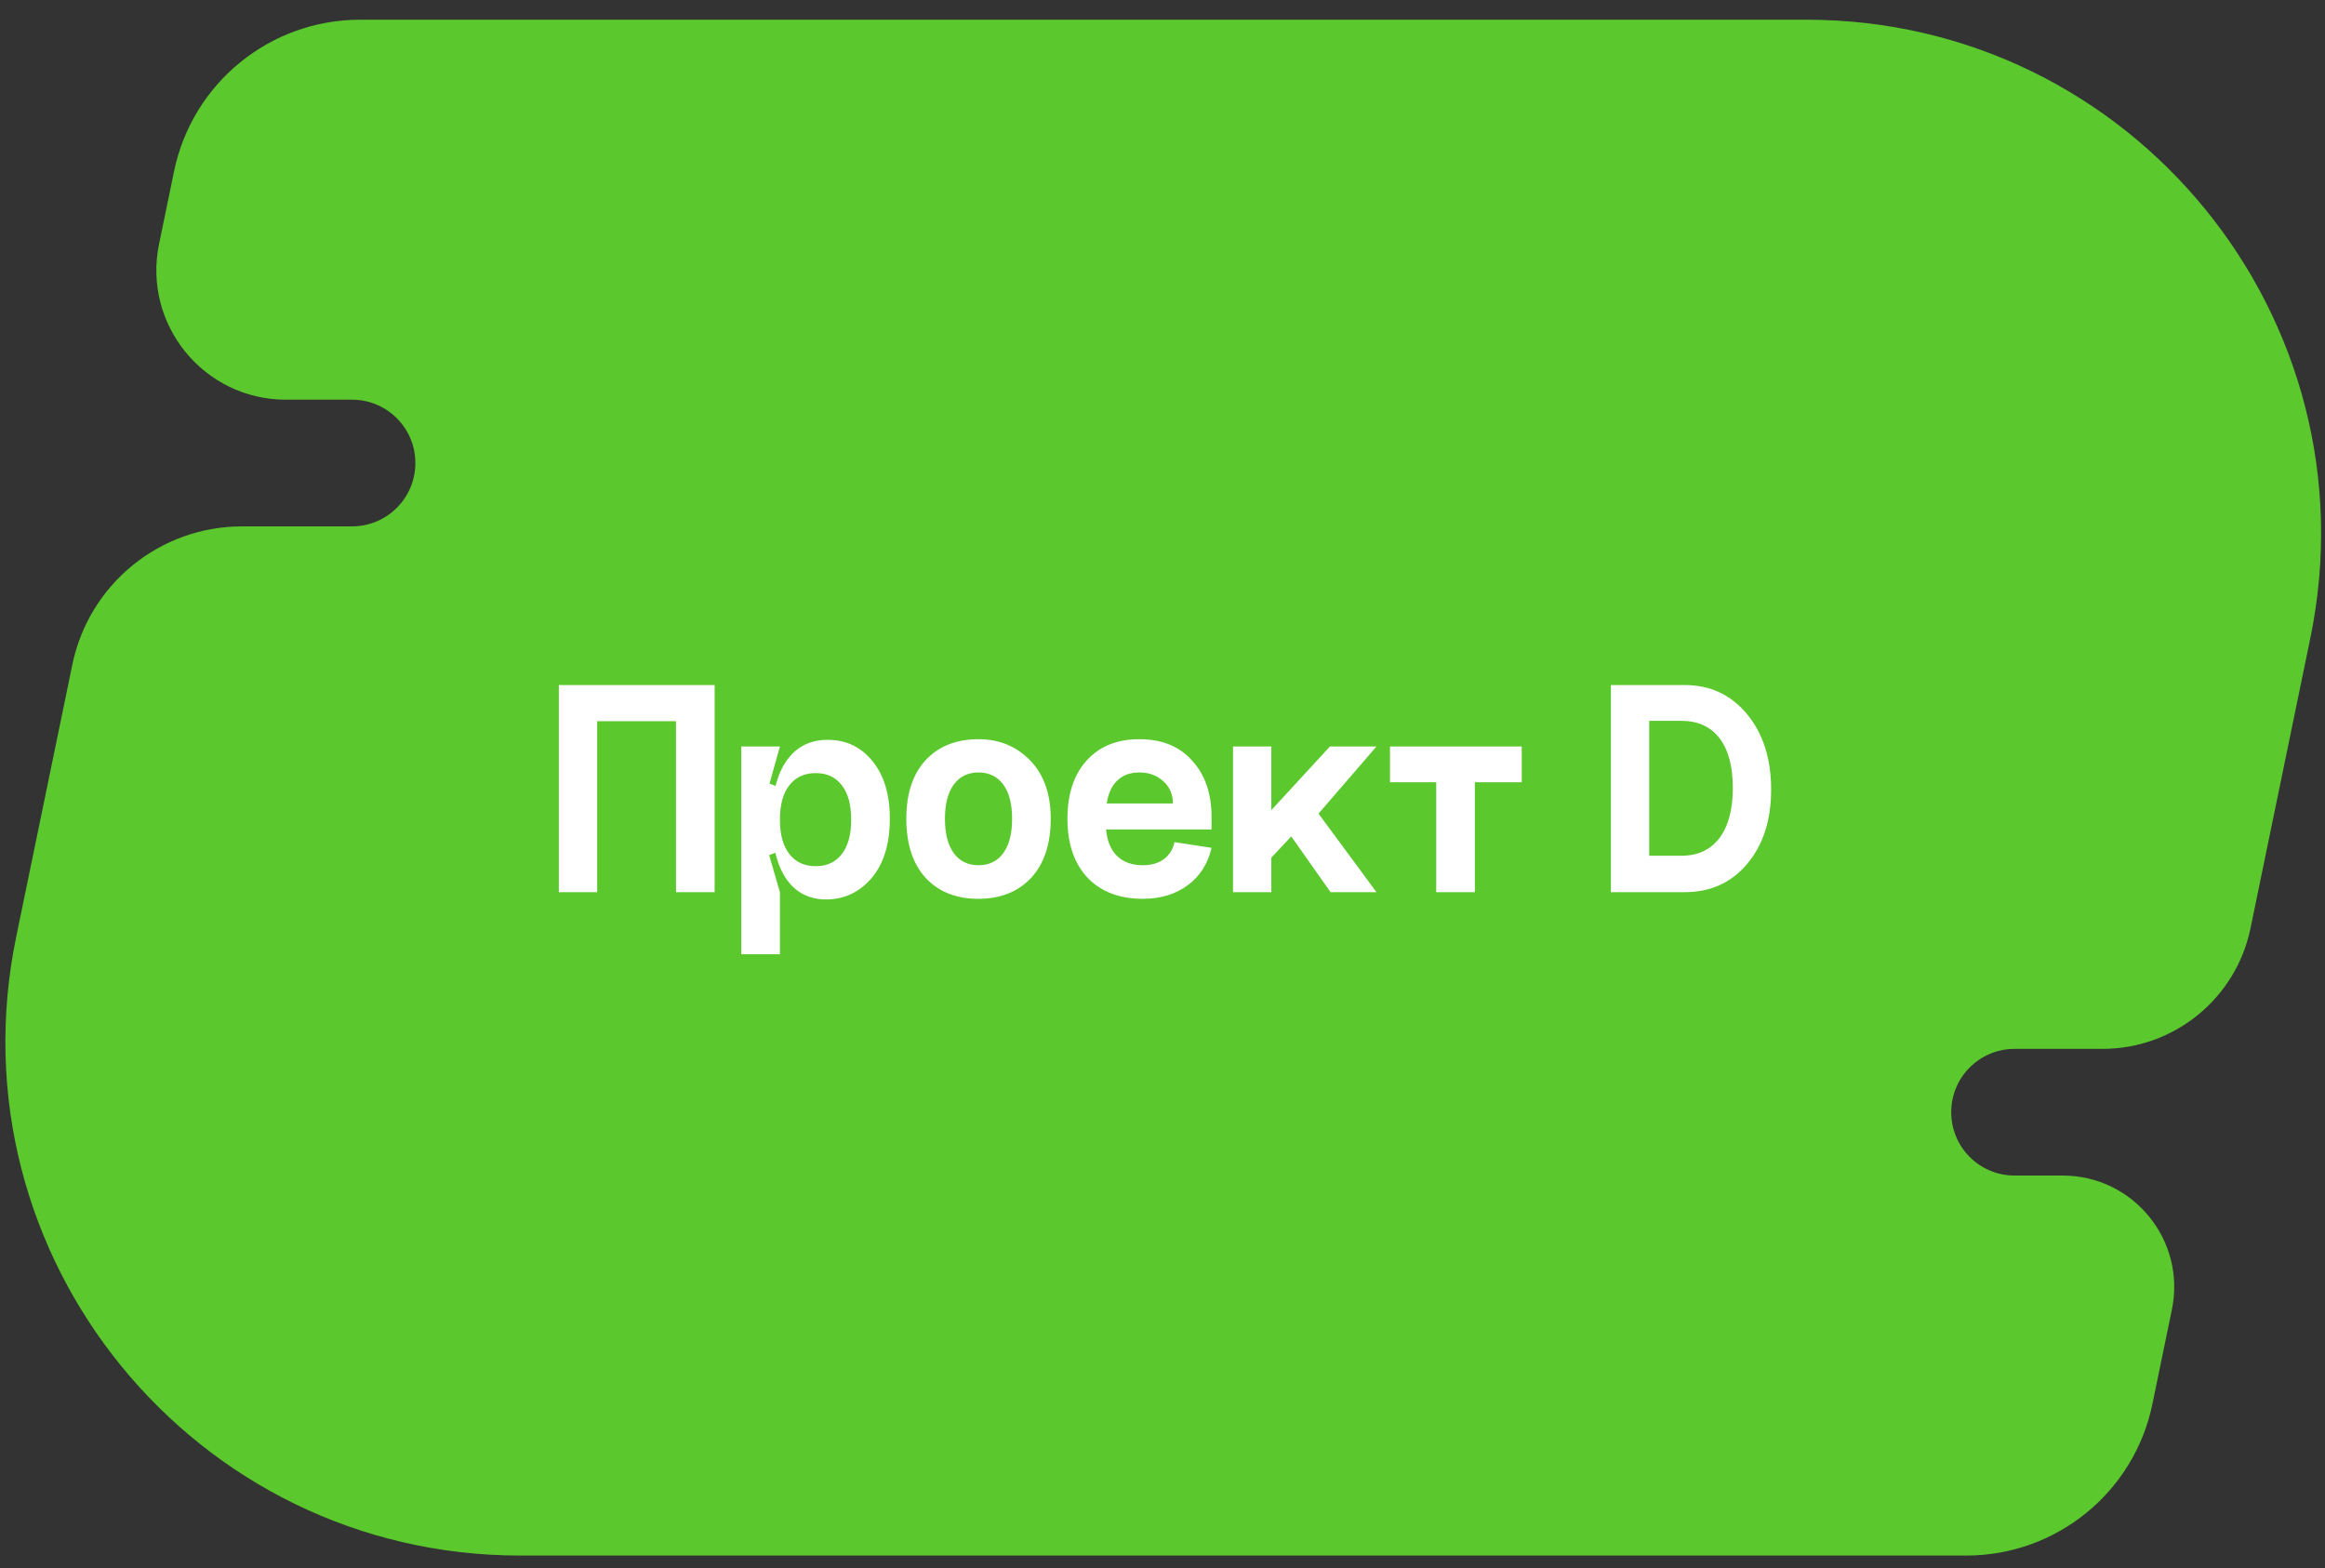 <?xml version="1.0" encoding="UTF-8"?> <svg xmlns="http://www.w3.org/2000/svg" width="86" height="58" viewBox="0 0 86 58" fill="none"><rect x="0" y="0" width="86" height="58" fill="#333333" stroke="none"/> <path d="M6.438 6.337C7.111 3.072 9.987 0.729 13.321 0.729L66.815 0.729C78.873 0.729 87.892 11.797 85.457 23.606L83.245 34.333C82.709 36.932 80.421 38.797 77.767 38.797H74.517C73.223 38.797 72.174 39.845 72.174 41.139C72.174 42.433 73.223 43.482 74.517 43.482H76.298C78.91 43.482 80.864 45.88 80.337 48.438L79.617 51.929C78.944 55.195 76.068 57.538 72.734 57.538H19.241C7.183 57.538 -1.837 46.47 0.598 34.66L2.675 24.586C3.29 21.607 5.912 19.47 8.954 19.47H13.022C14.316 19.47 15.364 18.421 15.364 17.127C15.364 15.833 14.316 14.784 13.022 14.784H10.575C7.54 14.784 5.271 11.999 5.883 9.027L6.438 6.337Z" fill="#5BC82E"></path> <path d="M20.671 25.339H26.434V33H25.005V26.675H22.089V33H20.671V25.339ZM29.201 31.594C28.966 31.298 28.849 30.872 28.849 30.318C28.849 29.763 28.966 29.338 29.201 29.041C29.435 28.744 29.759 28.596 30.173 28.596C30.587 28.596 30.907 28.744 31.134 29.041C31.368 29.338 31.485 29.763 31.485 30.318C31.485 30.872 31.368 31.298 31.134 31.594C30.907 31.891 30.587 32.039 30.173 32.039C29.759 32.039 29.435 31.891 29.201 31.594ZM28.556 30.318C28.556 31.262 28.732 31.993 29.084 32.508C29.435 33.016 29.927 33.269 30.559 33.269C31.223 33.269 31.782 33.008 32.235 32.485C32.688 31.954 32.914 31.22 32.914 30.282C32.914 29.384 32.699 28.674 32.27 28.151C31.848 27.628 31.297 27.366 30.618 27.366C29.962 27.366 29.455 27.623 29.095 28.139C28.736 28.646 28.556 29.373 28.556 30.318ZM27.42 35.296H28.849V33L28.451 31.63L28.849 31.477V29.135L28.463 28.982L28.849 27.612H27.42V35.296ZM34.953 30.282C34.953 30.837 35.063 31.262 35.281 31.559C35.5 31.856 35.804 32.004 36.195 32.004C36.585 32.004 36.89 31.856 37.109 31.559C37.327 31.262 37.437 30.837 37.437 30.282C37.437 29.736 37.327 29.314 37.109 29.017C36.89 28.721 36.585 28.572 36.195 28.572C35.804 28.572 35.5 28.721 35.281 29.017C35.063 29.314 34.953 29.736 34.953 30.282ZM33.524 30.282C33.524 29.353 33.763 28.631 34.239 28.116C34.723 27.6 35.375 27.342 36.195 27.342C36.96 27.342 37.597 27.604 38.104 28.127C38.612 28.65 38.866 29.369 38.866 30.282C38.866 31.22 38.623 31.95 38.139 32.473C37.655 32.988 37.003 33.246 36.183 33.246C35.371 33.246 34.723 32.988 34.239 32.473C33.763 31.95 33.524 31.22 33.524 30.282ZM40.913 30.681C40.952 31.11 41.089 31.438 41.323 31.665C41.557 31.891 41.874 32.004 42.272 32.004C42.584 32.004 42.842 31.93 43.045 31.782C43.256 31.626 43.389 31.415 43.443 31.149L44.814 31.36C44.681 31.946 44.388 32.407 43.935 32.742C43.482 33.078 42.928 33.246 42.272 33.246C41.405 33.246 40.722 32.984 40.222 32.461C39.73 31.93 39.484 31.204 39.484 30.282C39.484 29.377 39.718 28.662 40.187 28.139C40.663 27.608 41.315 27.342 42.143 27.342C42.979 27.342 43.631 27.608 44.099 28.139C44.576 28.662 44.814 29.353 44.814 30.212V30.681H40.913ZM40.937 29.72H43.385C43.385 29.384 43.268 29.111 43.033 28.9C42.799 28.682 42.502 28.572 42.143 28.572C41.8 28.572 41.526 28.674 41.323 28.877C41.12 29.072 40.991 29.353 40.937 29.72ZM45.608 27.612H47.026V29.966L49.193 27.612H50.914L48.771 30.095L50.914 33H49.216L47.763 30.938L47.026 31.723V33H45.608V27.612ZM51.415 27.612V28.935H53.125V33H54.554V28.935H56.288V27.612H51.415ZM59.587 33V25.339H62.316C63.261 25.339 64.03 25.699 64.623 26.417C65.217 27.136 65.513 28.065 65.513 29.205C65.513 30.337 65.217 31.255 64.623 31.957C64.038 32.653 63.268 33 62.316 33H59.587ZM61.004 31.653H62.187C62.796 31.653 63.264 31.438 63.592 31.009C63.928 30.571 64.096 29.951 64.096 29.146C64.096 28.35 63.932 27.737 63.604 27.307C63.276 26.878 62.804 26.663 62.187 26.663H61.004V31.653Z" fill="white"></path> </svg> 